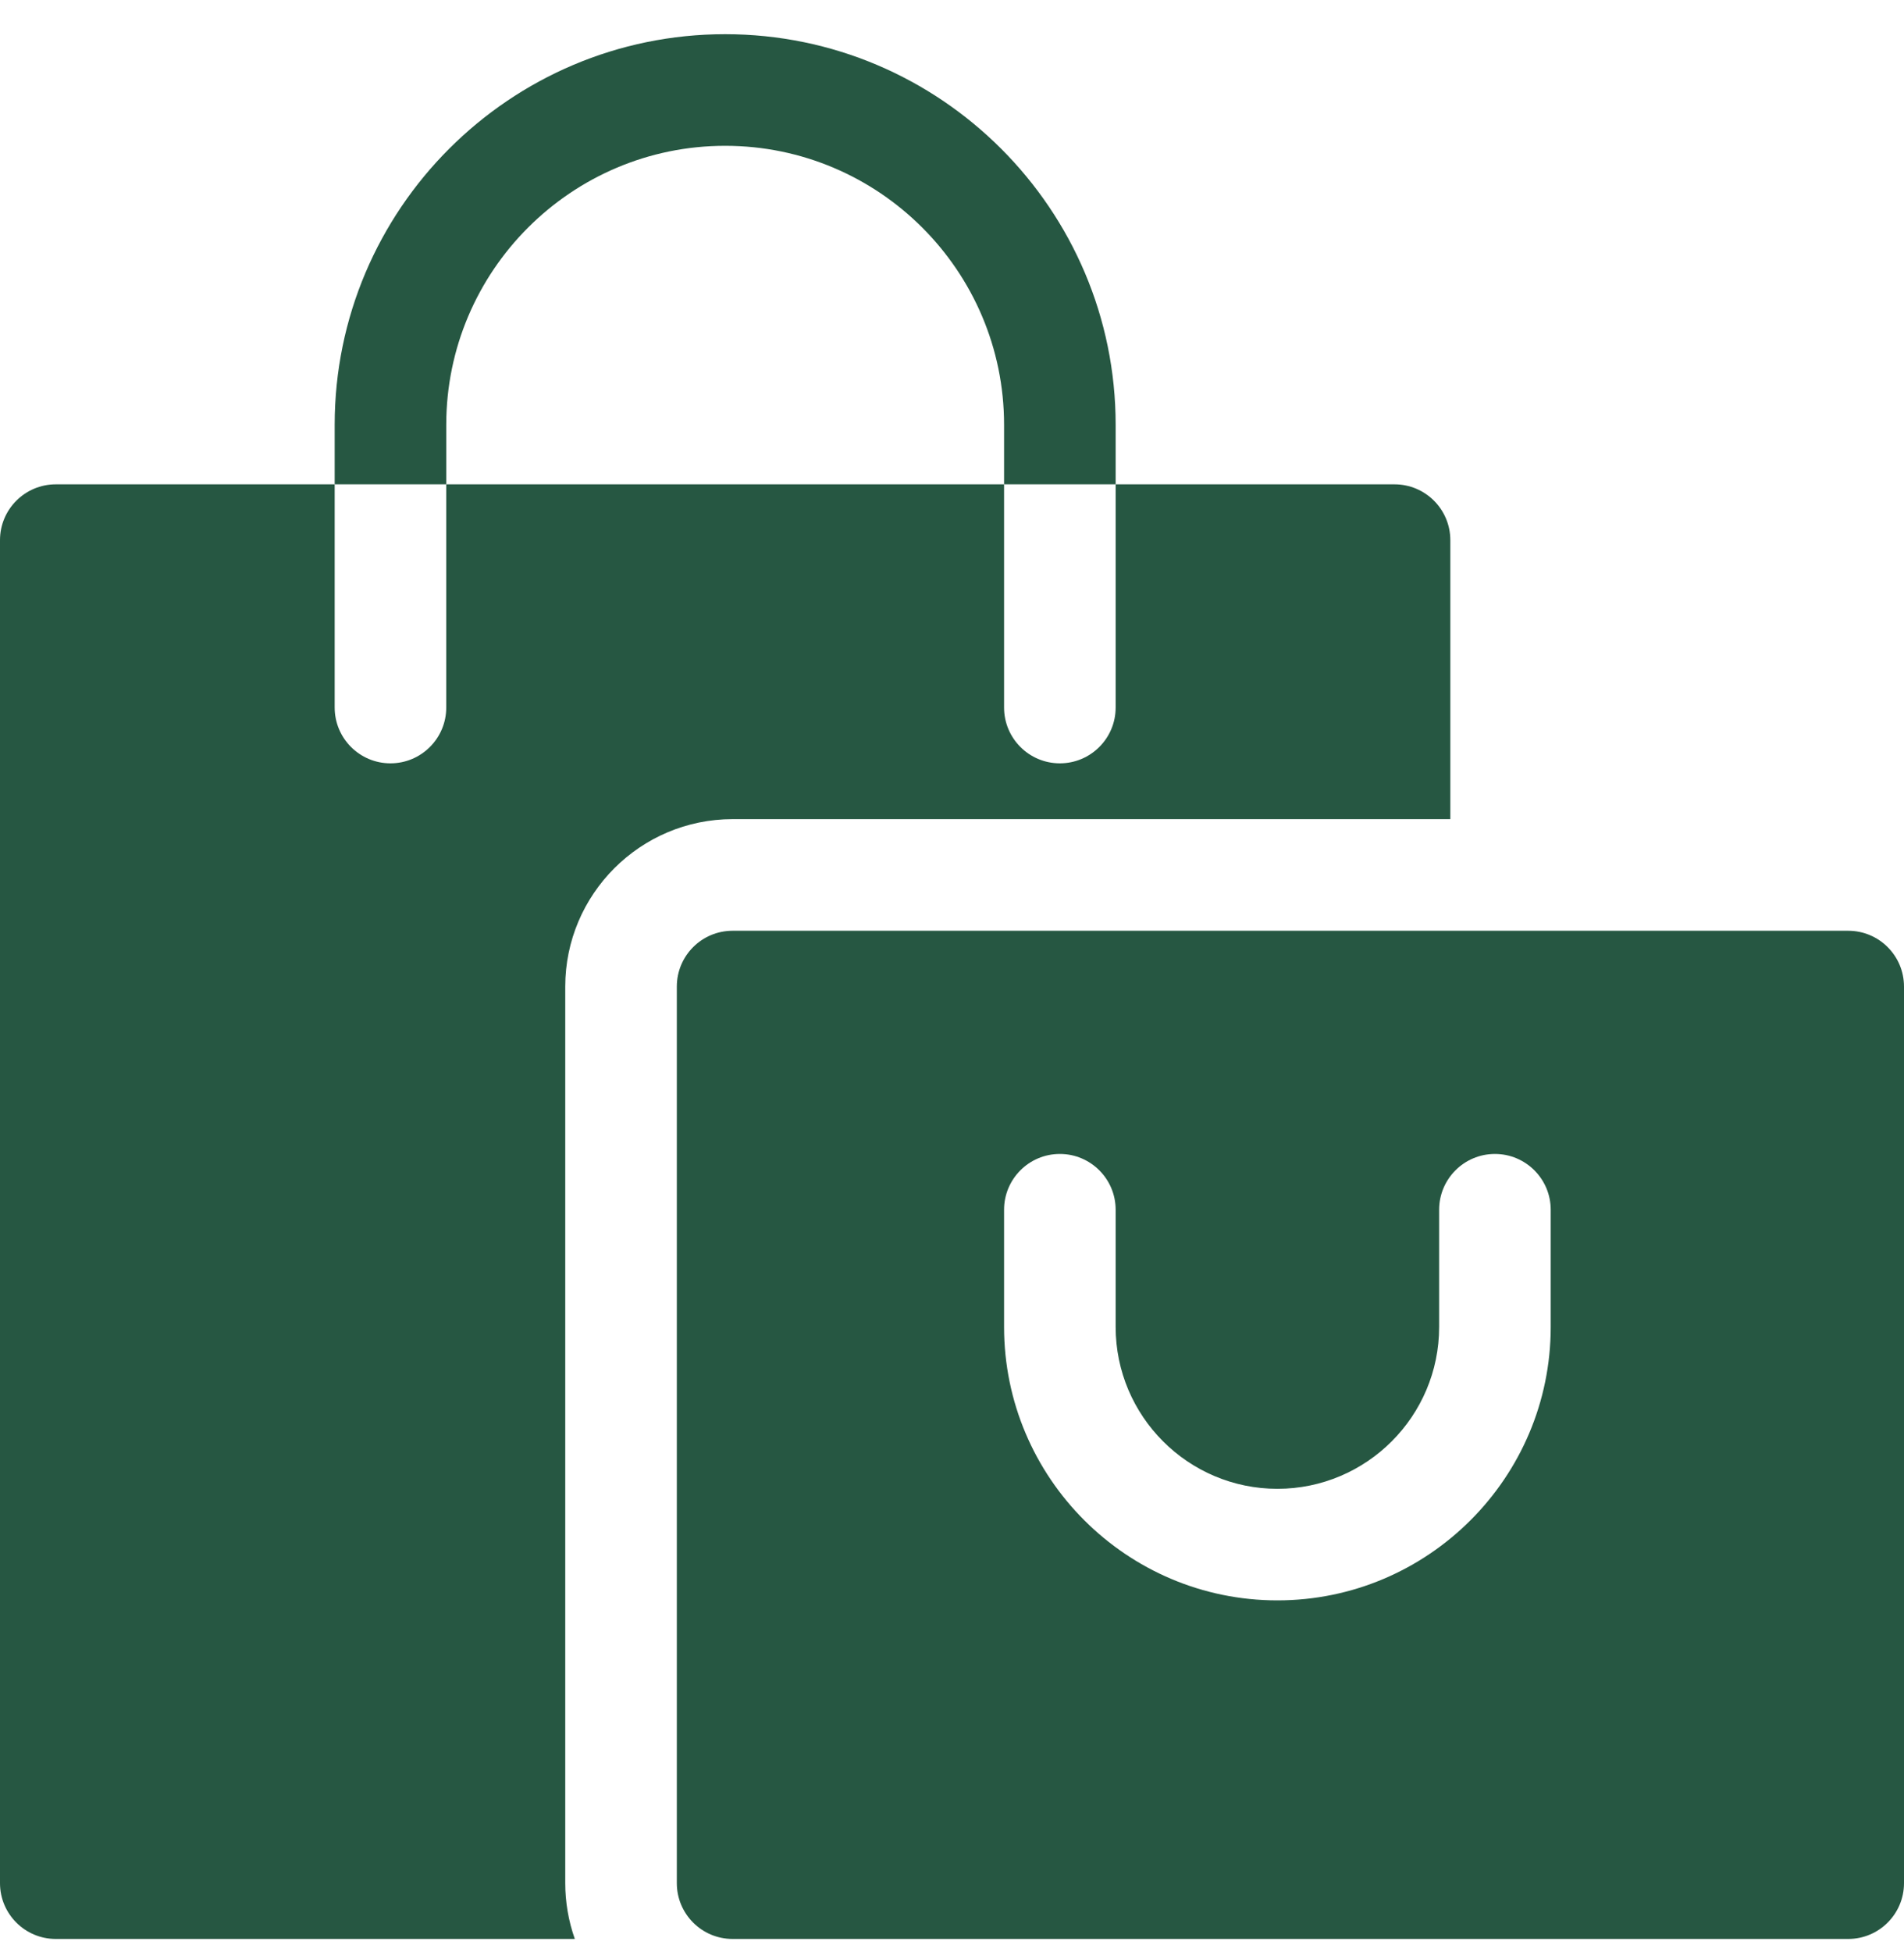 <svg width="40" height="41" viewBox="0 0 40 41" fill="none" xmlns="http://www.w3.org/2000/svg">
<g clip-path="url(#clip0_1416_1934)">
<path d="M15.391 17.202H30.469V11.343C30.469 10.696 29.944 10.171 29.297 10.171H23.438V14.858C23.438 15.505 22.913 16.03 22.266 16.03C21.619 16.03 21.094 15.505 21.094 14.858V10.171H9.375V14.858C9.375 15.505 8.85 16.03 8.203 16.03C7.556 16.03 7.031 15.505 7.031 14.858V10.171H1.172C0.525 10.171 0 10.696 0 11.343V39.546C0 40.193 0.525 40.718 1.172 40.718H12.076C11.943 40.342 11.875 39.945 11.875 39.546V20.718C11.875 18.78 13.452 17.202 15.391 17.202Z" fill="#265742"/>
<path d="M38.828 19.546H15.391C14.743 19.546 14.219 20.07 14.219 20.718V39.546C14.219 40.193 14.743 40.718 15.391 40.718H38.828C39.475 40.718 40 40.193 40 39.546V20.718C40 20.07 39.475 19.546 38.828 19.546ZM32.578 27.866C32.578 31.032 30.002 33.608 26.836 33.608C23.67 33.608 21.094 31.032 21.094 27.866V25.405C21.094 24.758 21.618 24.233 22.266 24.233C22.913 24.233 23.438 24.758 23.438 25.405V27.866C23.438 29.74 24.962 31.265 26.836 31.265C28.71 31.265 30.234 29.74 30.234 27.866V25.405C30.234 24.758 30.759 24.233 31.406 24.233C32.053 24.233 32.578 24.758 32.578 25.405V27.866ZM9.375 8.921C9.375 5.69 12.004 3.062 15.234 3.062C18.465 3.062 21.094 5.69 21.094 8.921V10.171H23.438V8.921C23.438 4.398 19.758 0.718 15.234 0.718C10.711 0.718 7.031 4.398 7.031 8.921V10.171H9.375V8.921Z" fill="#265742"/>
</g>
<defs>
<clipPath id="clip0_1416_1934">
<rect width="40" height="40" fill="white" transform="translate(0 0.718)"/>
</clipPath>
</defs>
</svg>
